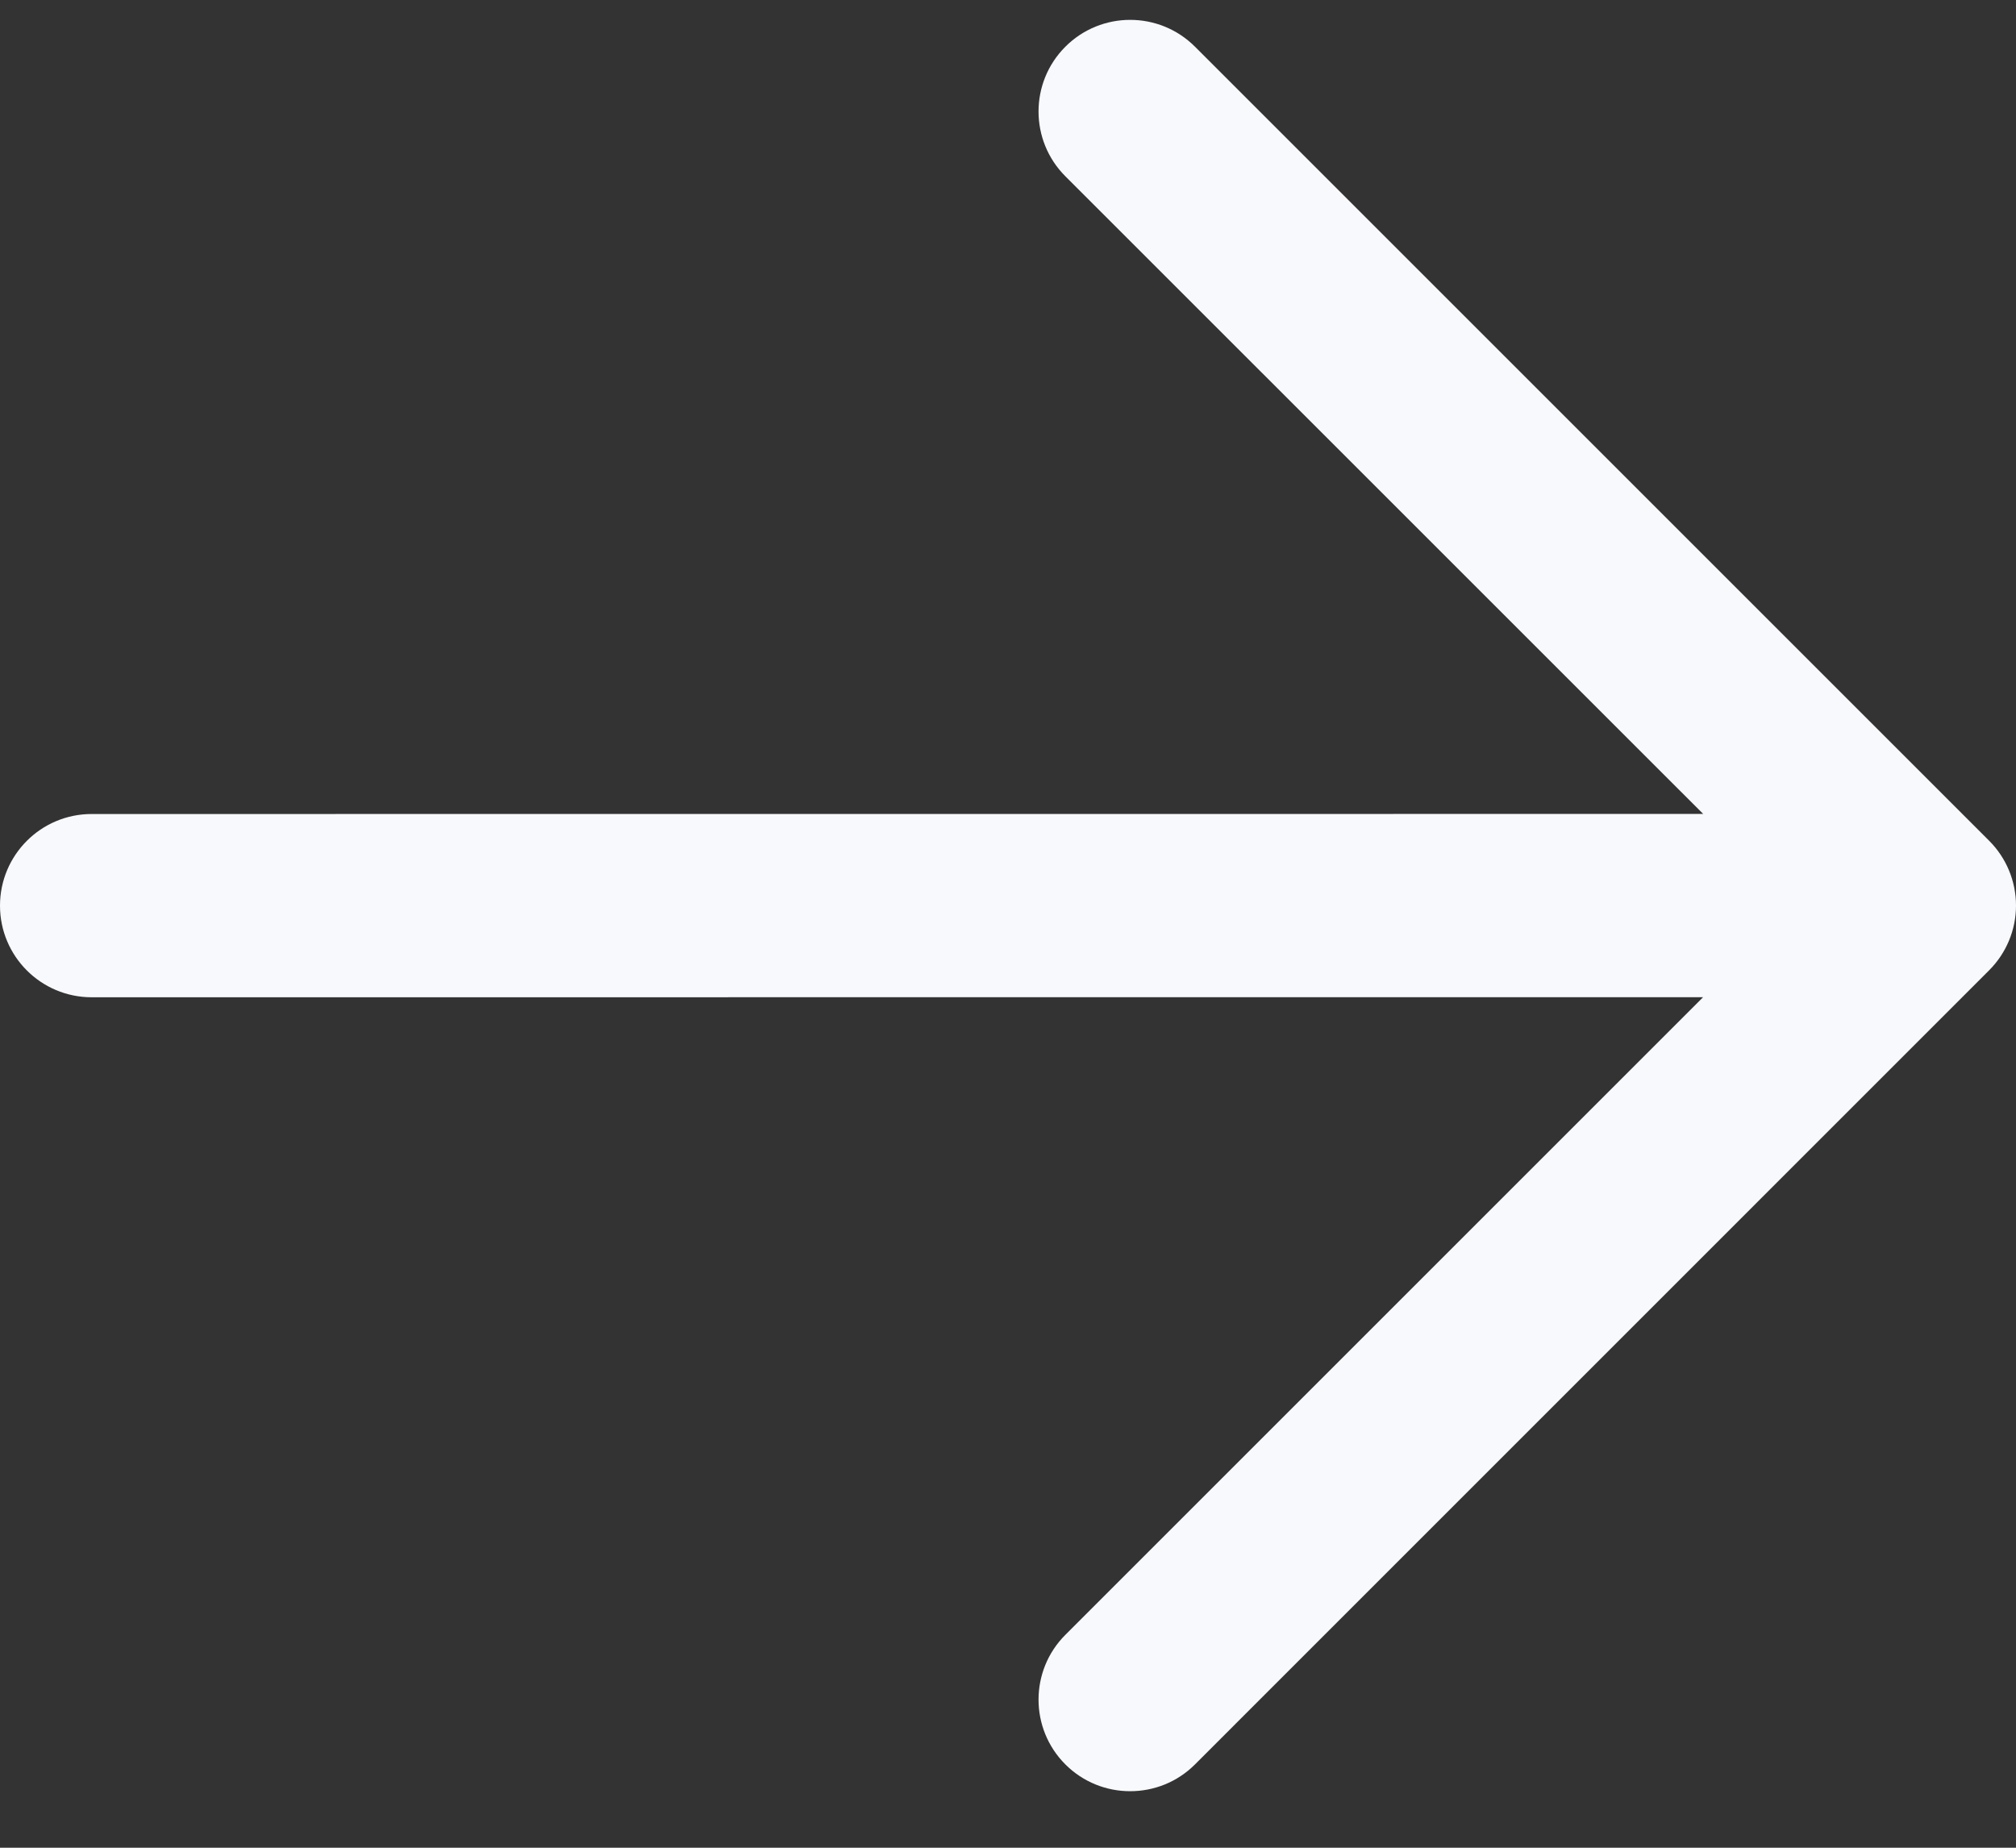 <svg width="24" height="22" viewBox="0 0 24 22" fill="none" xmlns="http://www.w3.org/2000/svg">
<rect x="0" y="0" width="24" height="22" fill="#333333" stroke="none"/>
<path d="M23.68 10.01L14.226 0.556C13.8 0.13 13.109 0.13 12.683 0.556C12.257 0.982 12.257 1.673 12.683 2.099L20.276 9.691L1.091 9.692C0.488 9.692 0 10.181 0 10.783C0 11.386 0.489 11.874 1.091 11.874L20.275 11.873L12.683 19.465C12.257 19.891 12.257 20.582 12.683 21.008C12.896 21.221 13.175 21.327 13.454 21.327C13.734 21.327 14.013 21.221 14.226 21.008L23.68 11.553C23.885 11.348 24 11.071 24 10.782C24 10.492 23.885 10.215 23.68 10.01Z" fill="#F8F9FD"/>
</svg>
